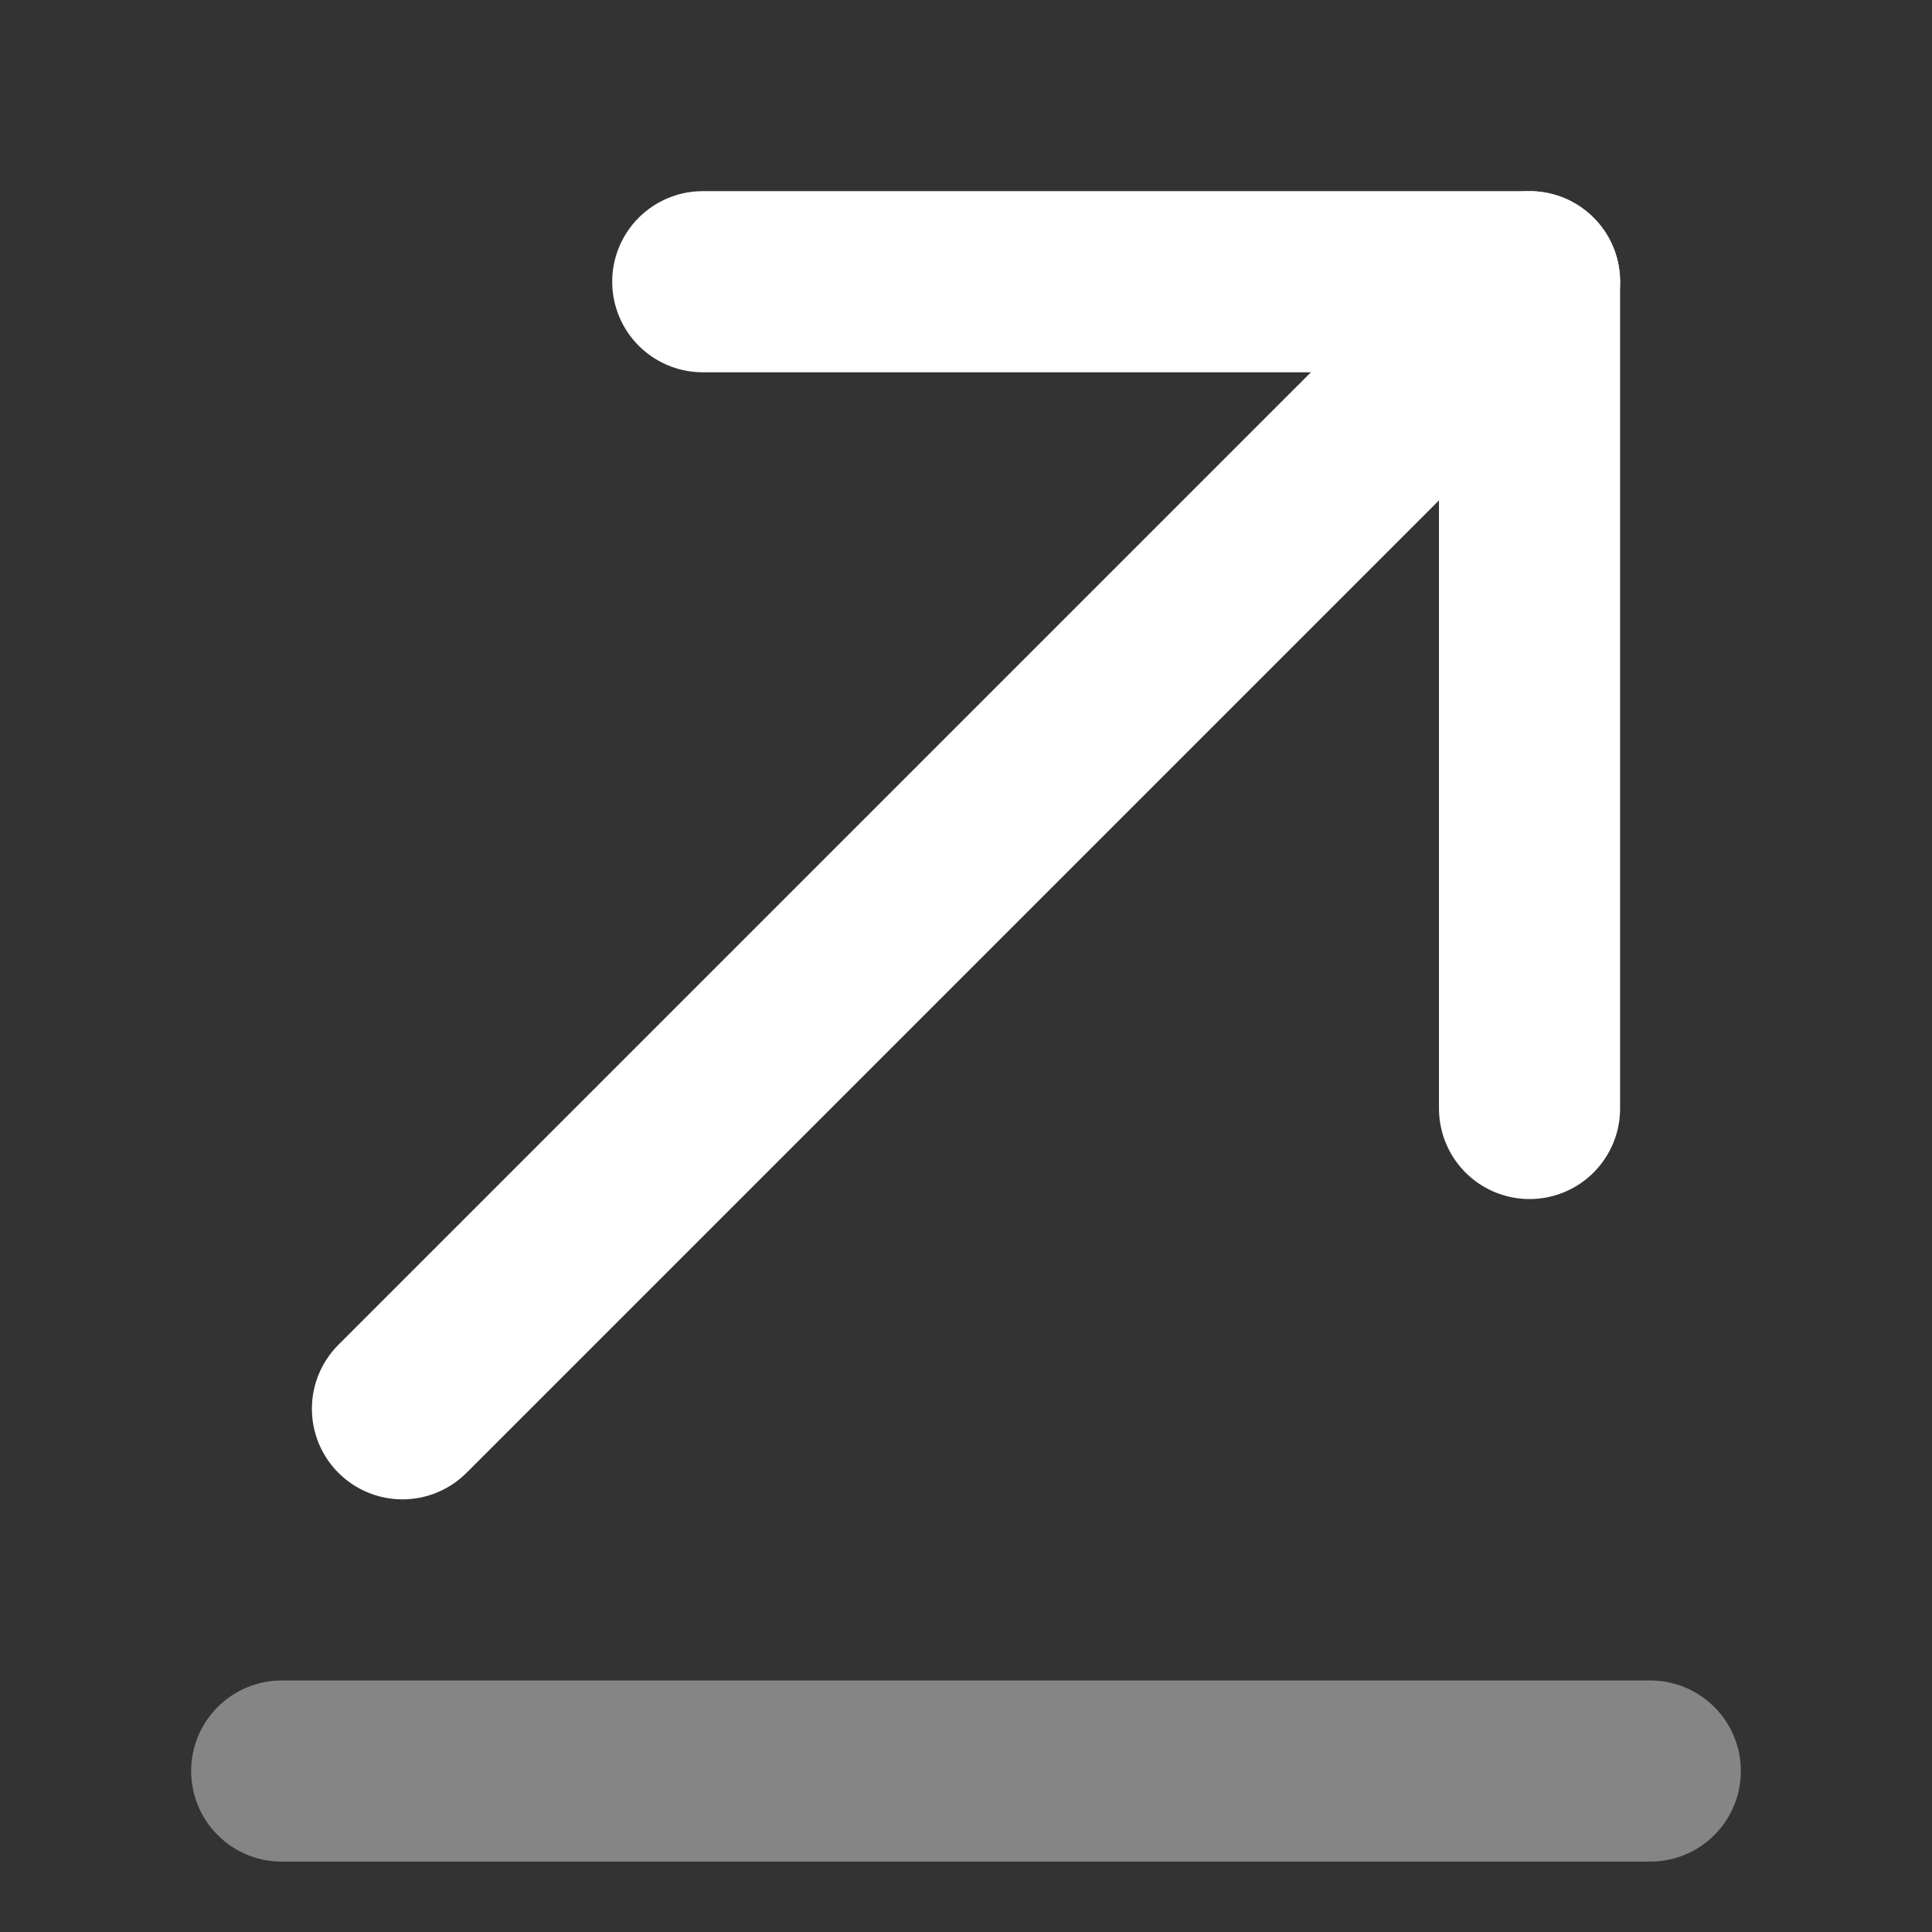 <svg width="16" height="16" viewBox="0 0 16 16" fill="none" xmlns="http://www.w3.org/2000/svg">
<rect x="0" y="0" width="16" height="16" fill="#333333" stroke="none"/>
<path opacity="0.4" d="M13.667 14.667H2.333" stroke="white" stroke-width="1.5" stroke-miterlimit="10" stroke-linecap="round" stroke-linejoin="round"/>
<path d="M12.667 2.333L3.333 11.667" stroke="white" stroke-width="1.5" stroke-miterlimit="10" stroke-linecap="round" stroke-linejoin="round"/>
<path d="M12.667 9.18V2.333H5.82" stroke="white" stroke-width="1.5" stroke-miterlimit="10" stroke-linecap="round" stroke-linejoin="round"/>
</svg>
